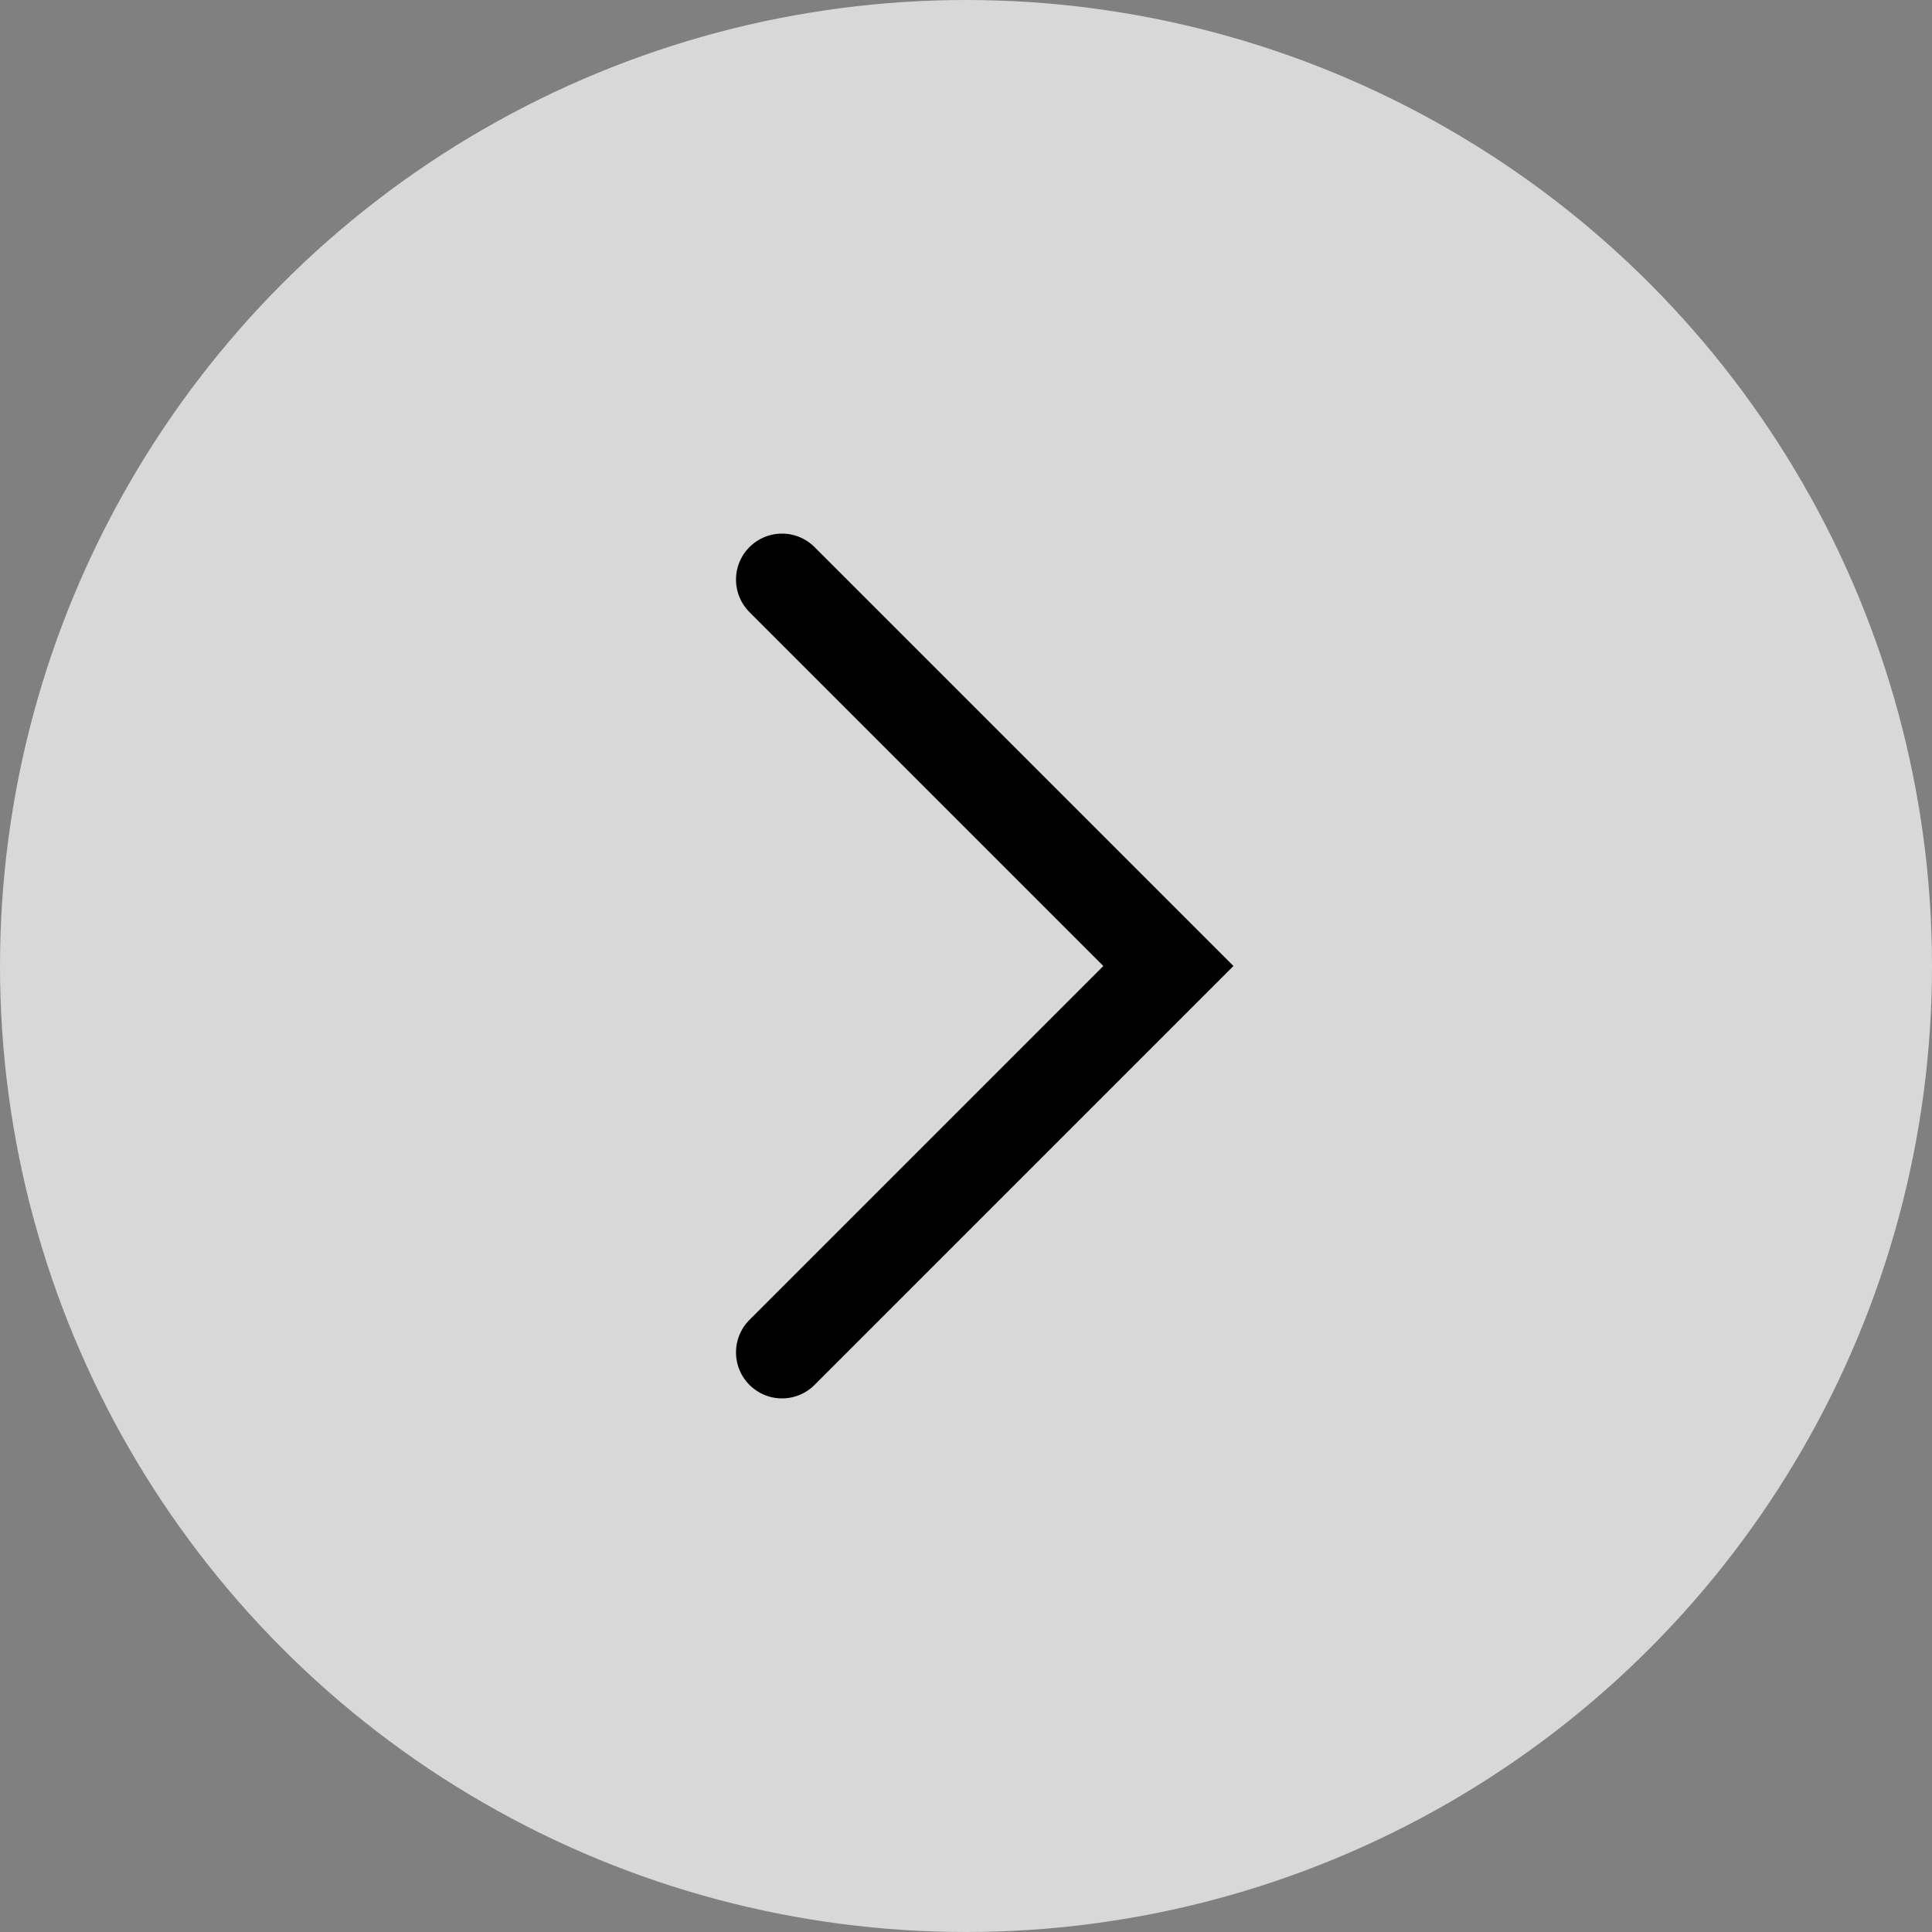 <?xml version="1.0" encoding="utf-8"?>
<!-- Generator: Adobe Illustrator 27.4.0, SVG Export Plug-In . SVG Version: 6.00 Build 0)  -->
<svg version="1.1" id="Layer_1" xmlns="http://www.w3.org/2000/svg" xmlns:xlink="http://www.w3.org/1999/xlink" x="0px" y="0px"
	 viewBox="0 0 21 21" enable-background="new 0 0 21 21" xml:space="preserve">
<rect x="0" y="0" width="21" height="21" fill="#808080" stroke="none"/>
<circle opacity="0.69" fill="#FFFFFF" cx="10.5" cy="10.5" r="10.5"/>
<polyline fill="none" stroke="#000000" stroke-linecap="round" stroke-miterlimit="10" points="8.5,6.3 12.7,10.5 8.5,14.7 "/>
</svg>
